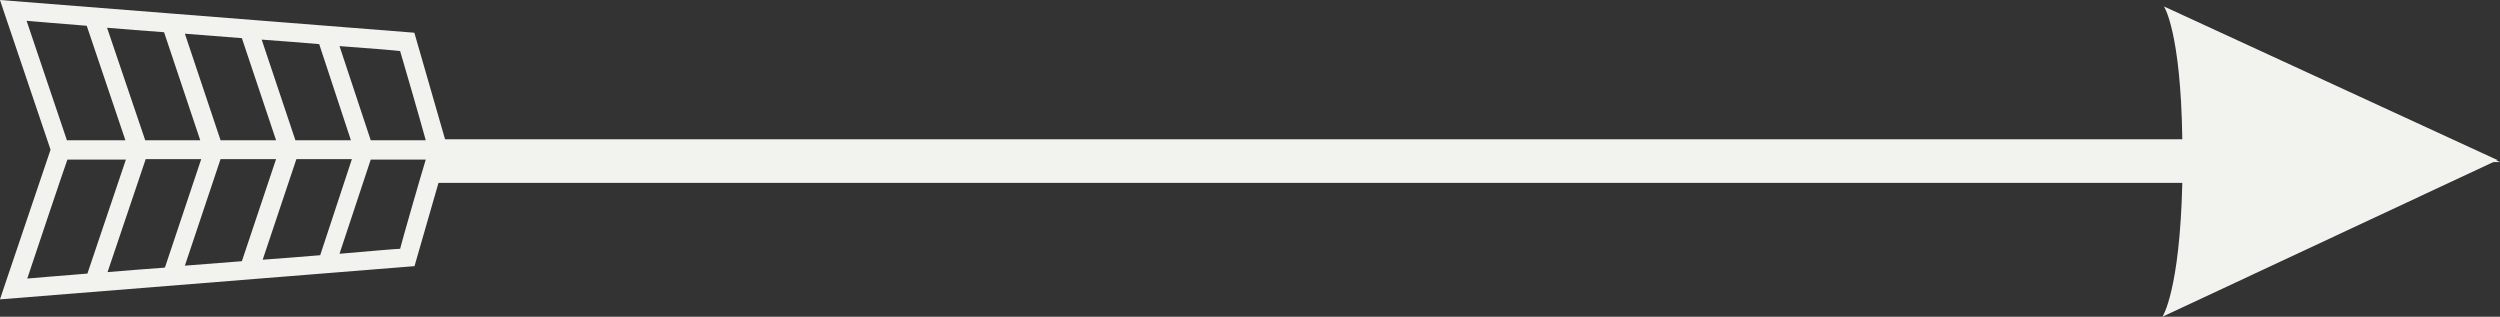 <?xml version="1.0" encoding="UTF-8"?><svg id="Layer_2" xmlns="http://www.w3.org/2000/svg" viewBox="0 0 50.44 6.39"><rect x="0" y="0" width="50.44" height="6.39" fill="#333333" stroke="none"/><defs><style>.cls-1{fill:#f2f2ee;}</style></defs><g id="Layer_1-2"><path class="cls-1" d="M44.03,3.69c-.05,2.18-.4,2.7-.4,2.7l6.76-3.16L43.66.13s.34.5.37,2.68h-10.67s-24.59,0-24.59,0v.88s35.26,0,35.26,0"/><polyline class="cls-1" points="45.48 3.27 50.44 3.27 43.83 .37"/><path class="cls-1" d="M4.88,5.27c-.38.03-.77.06-1.15.09l.72-2.15h1.12s-.69,2.06-.69,2.06M6.45,5.15c-.36.03-.74.06-1.15.09l.68-2.03h1.12s-.64,1.94-.64,1.94M8.07,5.02c-.06,0-.54.04-1.22.1l.63-1.9h1.11c-.11.36-.47,1.61-.52,1.81M8.07,1.02c.06.2.42,1.44.52,1.81h-1.11s-.63-1.9-.63-1.9c.68.05,1.16.09,1.22.1M5.29.8c.41.03.8.06,1.15.09l.64,1.94h-1.12s-.68-2.03-.68-2.03M3.73.68c.38.03.77.06,1.15.09l.69,2.06h-1.12s-.72-2.15-.72-2.15M4.05,2.83h-1.12s-.77-2.27-.77-2.27c.35.03.74.06,1.15.09l.73,2.18ZM.54.42c.12.01.58.05,1.21.1l.78,2.31h-1.18c-.08-.23-.67-1.99-.81-2.4M1.76,5.52c-.63.05-1.09.09-1.21.1.14-.42.73-2.18.81-2.4h1.18s-.78,2.31-.78,2.31M3.32,5.4c-.41.03-.8.06-1.15.09l.77-2.28h1.12s-.73,2.18-.73,2.18M8.36,5.38l.68-2.36-.68-2.36L0,0l.09.27.93,2.75L.09,5.77l-.09.27,8.36-.67Z"/></g></svg>